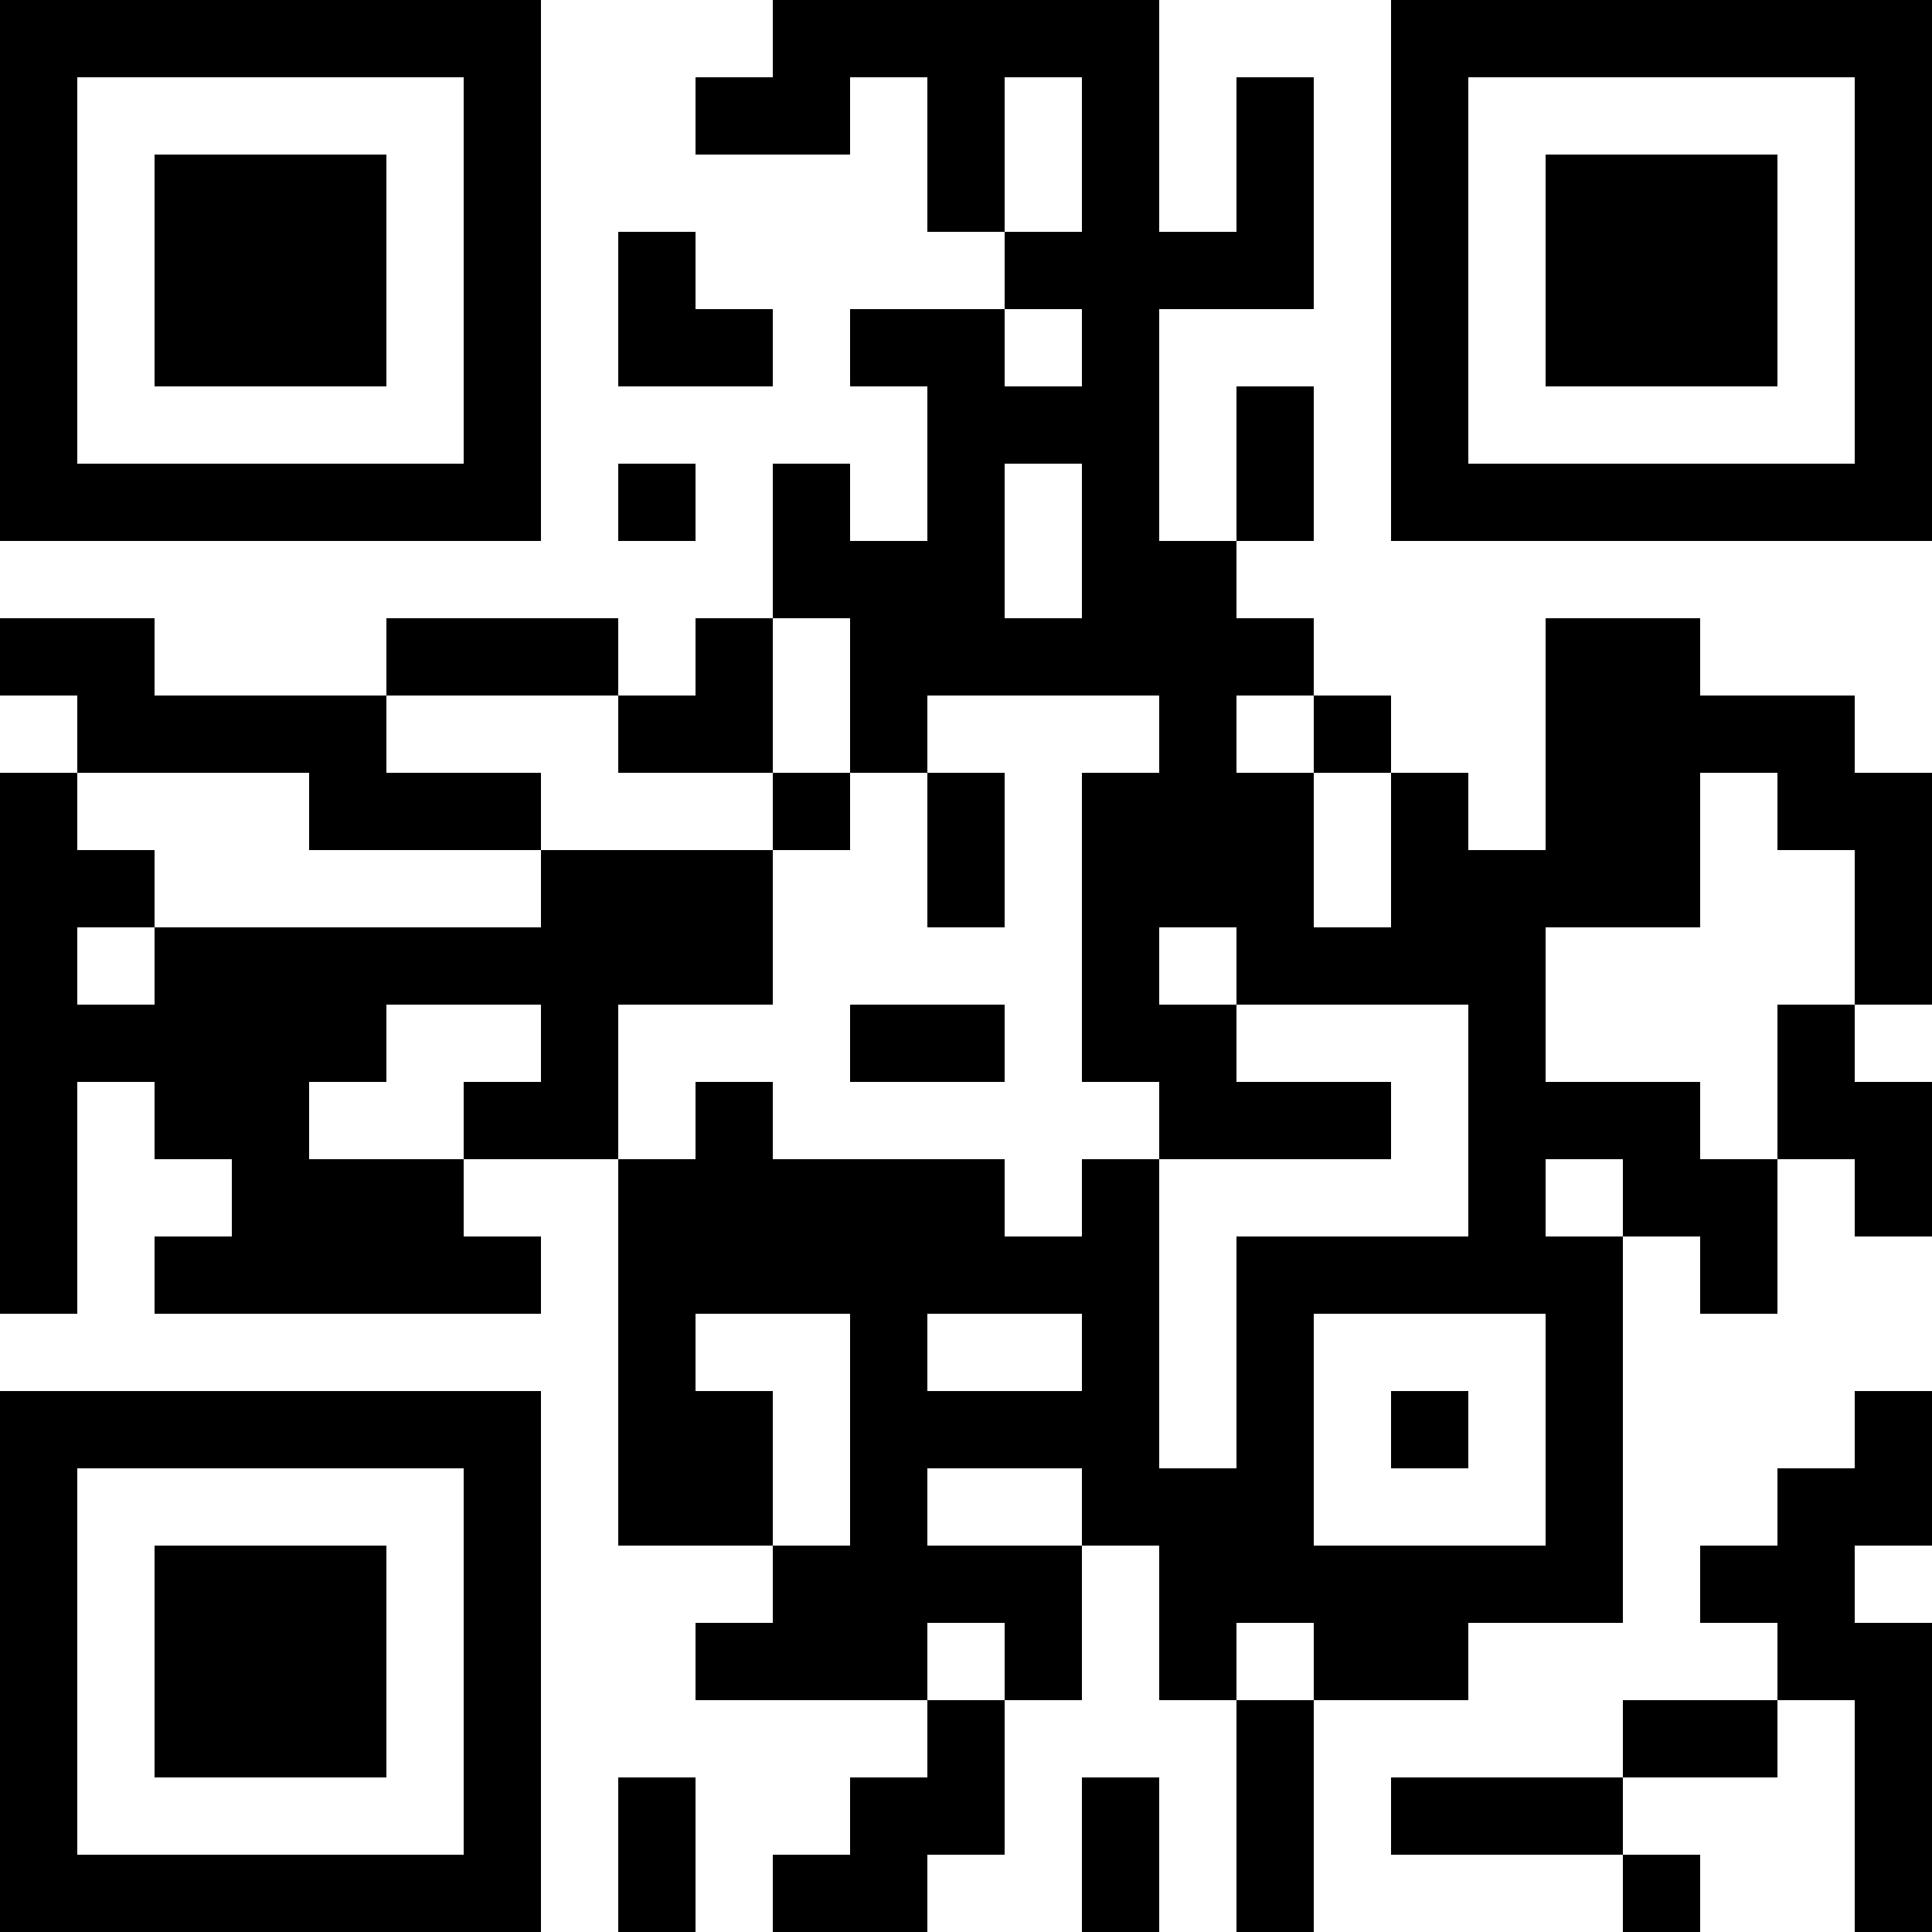 <?xml version="1.0" encoding="UTF-8"?>
<svg xmlns="http://www.w3.org/2000/svg" version="1.1" width="1000" height="1000" viewBox="0 0 1000 1000"><rect x="0" y="0" width="1000" height="1000" fill="#ffffff"/><g transform="scale(40)"><g transform="translate(0,0)"><path fill-rule="evenodd" d="M10 0L10 1L9 1L9 2L11 2L11 1L12 1L12 3L13 3L13 4L11 4L11 5L12 5L12 7L11 7L11 6L10 6L10 8L9 8L9 9L8 9L8 8L5 8L5 9L2 9L2 8L0 8L0 9L1 9L1 10L0 10L0 17L1 17L1 14L2 14L2 15L3 15L3 16L2 16L2 17L7 17L7 16L6 16L6 15L8 15L8 20L10 20L10 21L9 21L9 22L12 22L12 23L11 23L11 24L10 24L10 25L12 25L12 24L13 24L13 22L14 22L14 20L15 20L15 22L16 22L16 25L17 25L17 22L19 22L19 21L21 21L21 16L22 16L22 17L23 17L23 15L24 15L24 16L25 16L25 14L24 14L24 13L25 13L25 10L24 10L24 9L22 9L22 8L20 8L20 11L19 11L19 10L18 10L18 9L17 9L17 8L16 8L16 7L17 7L17 5L16 5L16 7L15 7L15 4L17 4L17 1L16 1L16 3L15 3L15 0ZM13 1L13 3L14 3L14 1ZM8 3L8 5L10 5L10 4L9 4L9 3ZM13 4L13 5L14 5L14 4ZM8 6L8 7L9 7L9 6ZM13 6L13 8L14 8L14 6ZM10 8L10 10L8 10L8 9L5 9L5 10L7 10L7 11L4 11L4 10L1 10L1 11L2 11L2 12L1 12L1 13L2 13L2 12L7 12L7 11L10 11L10 13L8 13L8 15L9 15L9 14L10 14L10 15L13 15L13 16L14 16L14 15L15 15L15 19L16 19L16 16L19 16L19 13L16 13L16 12L15 12L15 13L16 13L16 14L18 14L18 15L15 15L15 14L14 14L14 10L15 10L15 9L12 9L12 10L11 10L11 8ZM16 9L16 10L17 10L17 12L18 12L18 10L17 10L17 9ZM10 10L10 11L11 11L11 10ZM12 10L12 12L13 12L13 10ZM22 10L22 12L20 12L20 14L22 14L22 15L23 15L23 13L24 13L24 11L23 11L23 10ZM5 13L5 14L4 14L4 15L6 15L6 14L7 14L7 13ZM11 13L11 14L13 14L13 13ZM20 15L20 16L21 16L21 15ZM9 17L9 18L10 18L10 20L11 20L11 17ZM12 17L12 18L14 18L14 17ZM17 17L17 20L20 20L20 17ZM18 18L18 19L19 19L19 18ZM24 18L24 19L23 19L23 20L22 20L22 21L23 21L23 22L21 22L21 23L18 23L18 24L21 24L21 25L22 25L22 24L21 24L21 23L23 23L23 22L24 22L24 25L25 25L25 21L24 21L24 20L25 20L25 18ZM12 19L12 20L14 20L14 19ZM12 21L12 22L13 22L13 21ZM16 21L16 22L17 22L17 21ZM8 23L8 25L9 25L9 23ZM14 23L14 25L15 25L15 23ZM0 0L0 7L7 7L7 0ZM1 1L1 6L6 6L6 1ZM2 2L2 5L5 5L5 2ZM18 0L18 7L25 7L25 0ZM19 1L19 6L24 6L24 1ZM20 2L20 5L23 5L23 2ZM0 18L0 25L7 25L7 18ZM1 19L1 24L6 24L6 19ZM2 20L2 23L5 23L5 20Z" fill="#000000"/></g></g></svg>

